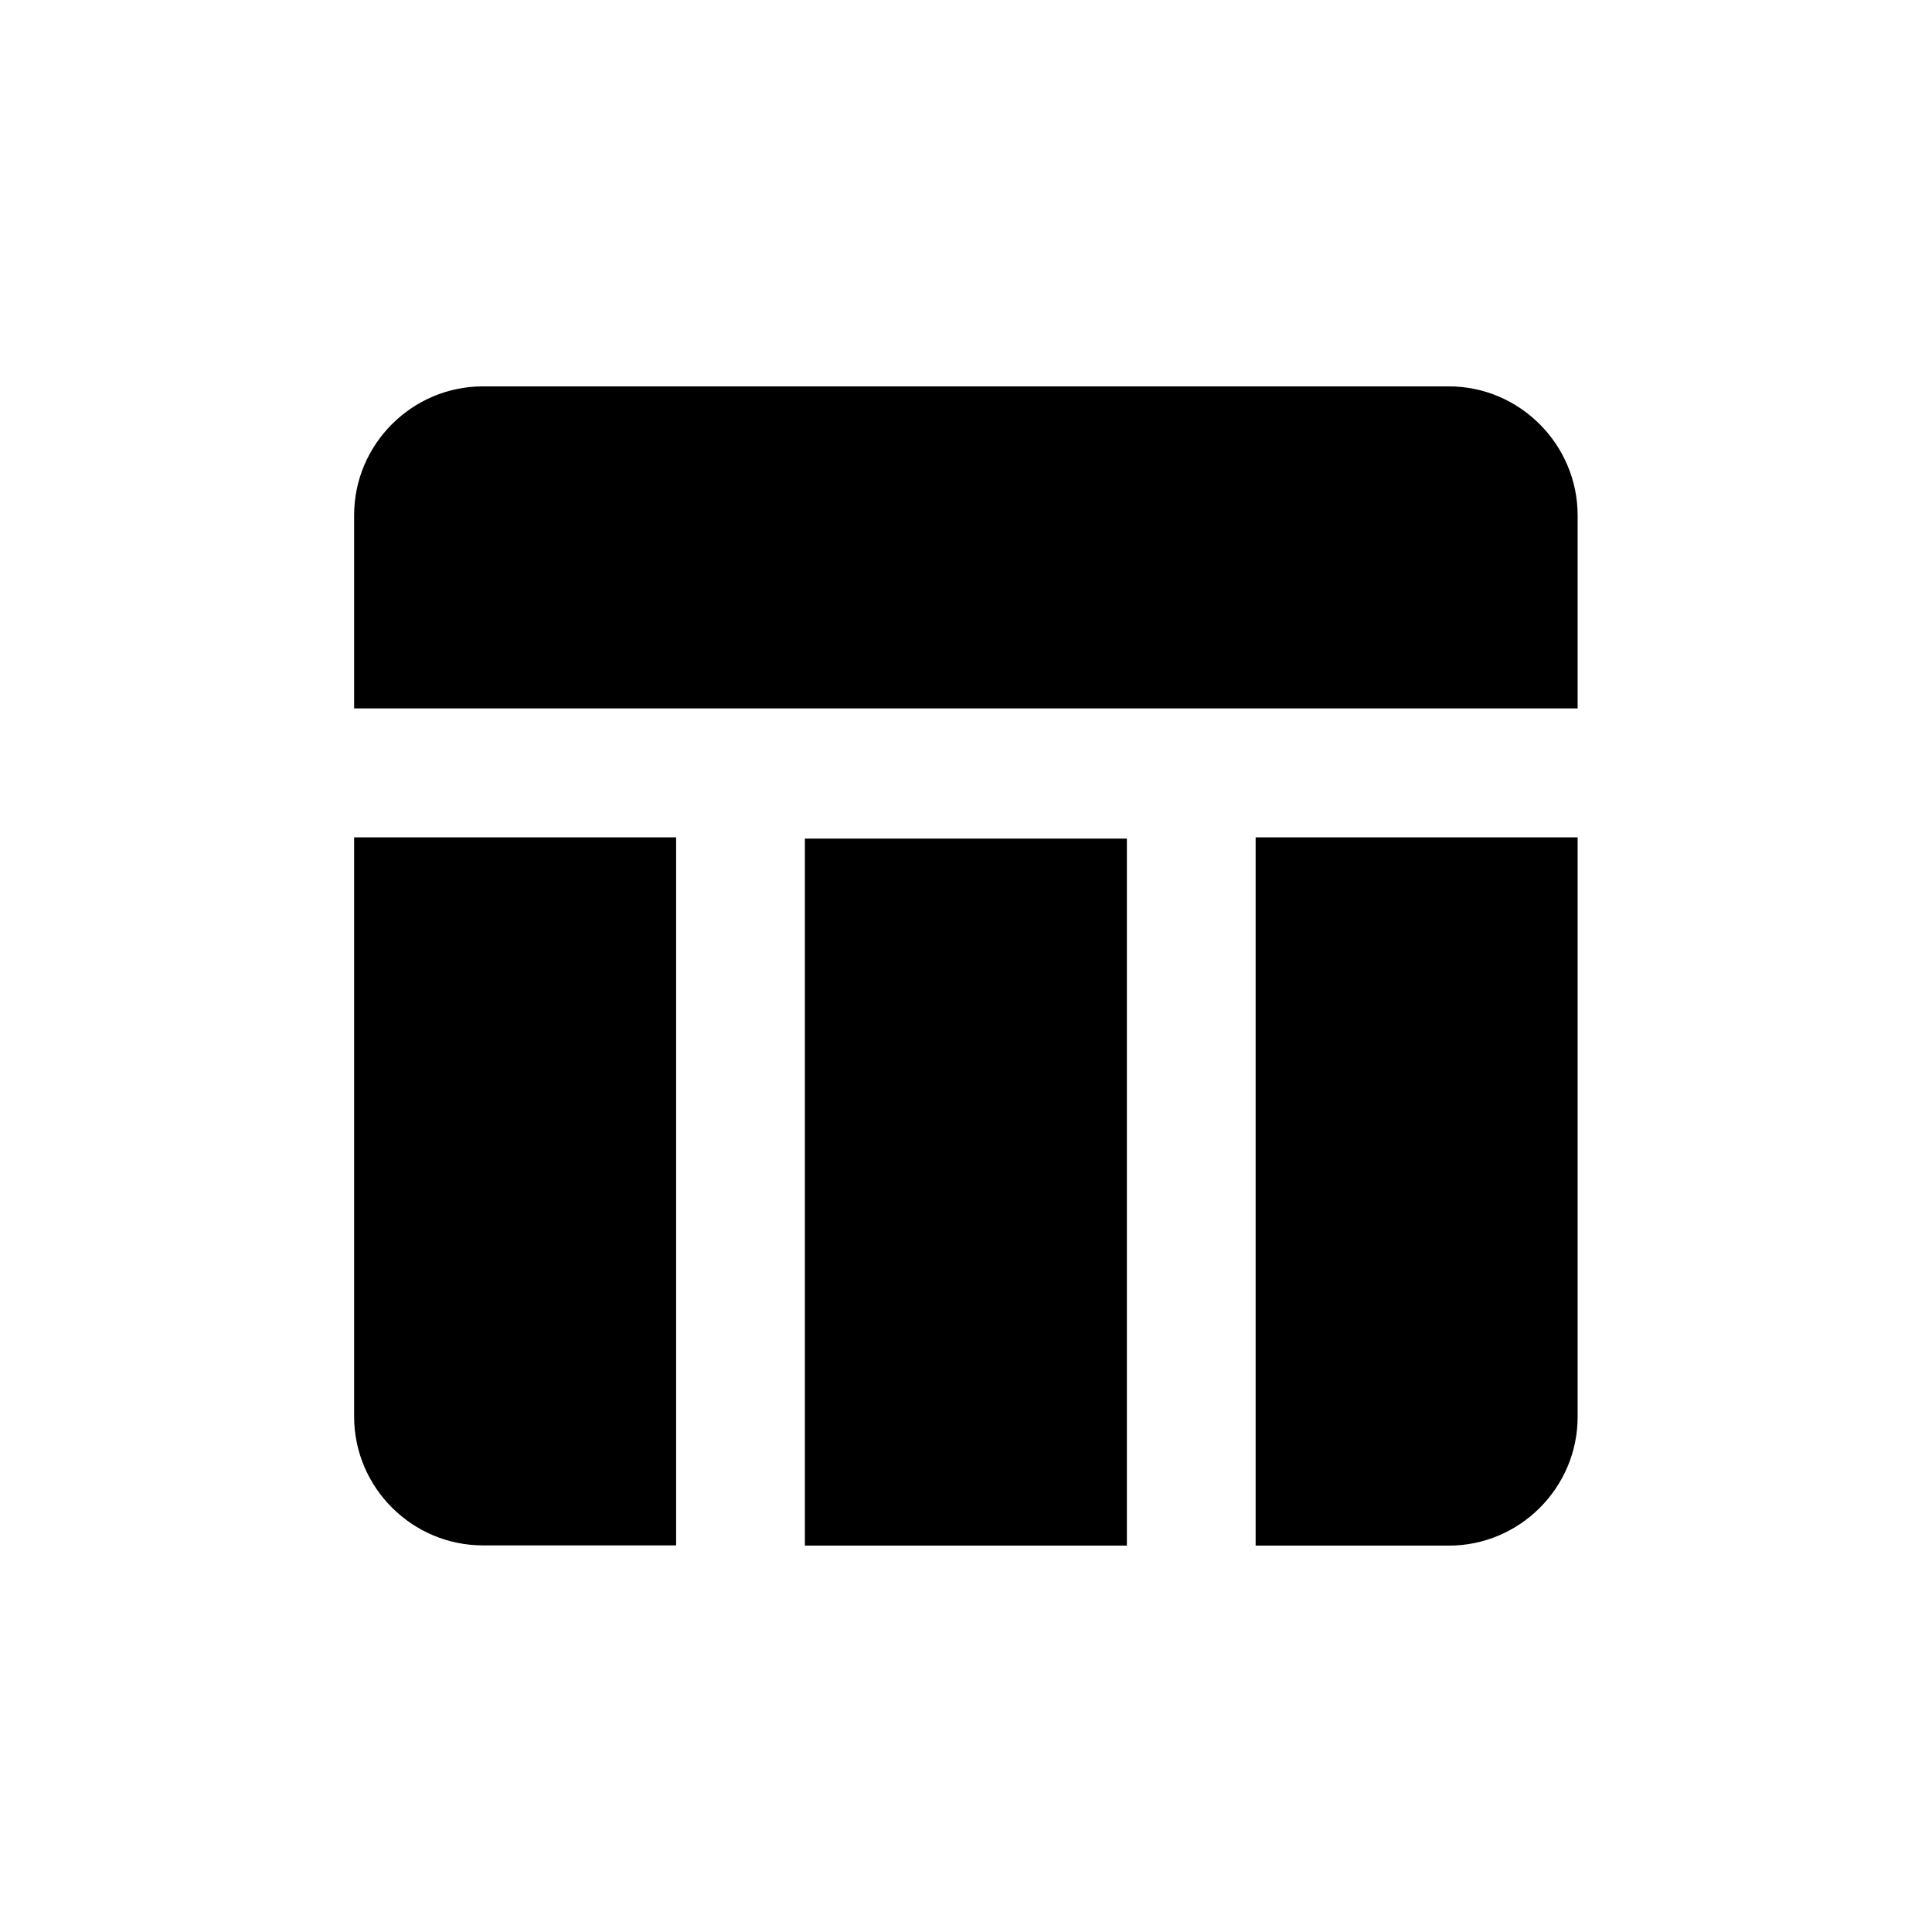<?xml version="1.0" encoding="UTF-8" standalone="no"?>
<!-- Created with Inkscape (http://www.inkscape.org/) -->

<svg
   width="30"
   height="30"
   viewBox="0 0 7.938 7.937"
   version="1.1"
   id="svg9242"
   inkscape:version="1.2.2 (b0a8486541, 2022-12-01)"
   sodipodi:docname="Buttons_MC.svg"
   xml:space="preserve"
   xmlns:inkscape="http://www.inkscape.org/namespaces/inkscape"
   xmlns:sodipodi="http://sodipodi.sourceforge.net/DTD/sodipodi-0.dtd"
   xmlns="http://www.w3.org/2000/svg"
   xmlns:svg="http://www.w3.org/2000/svg"><sodipodi:namedview
     id="namedview9244"
     pagecolor="#ffffff"
     bordercolor="#000000"
     borderopacity="0.25"
     inkscape:showpageshadow="2"
     inkscape:pageopacity="0.0"
     inkscape:pagecheckerboard="0"
     inkscape:deskcolor="#d1d1d1"
     inkscape:document-units="mm"
     showgrid="false"
     inkscape:zoom="2.8284272"
     inkscape:cx="66.644812"
     inkscape:cy="148.13887"
     inkscape:window-width="1920"
     inkscape:window-height="1131"
     inkscape:window-x="0"
     inkscape:window-y="0"
     inkscape:window-maximized="1"
     inkscape:current-layer="svg9242"
     showguides="true" /><defs
     id="defs9239"><linearGradient
       id="linearGradient29017"
       inkscape:swatch="solid"><stop
         style="stop-color:#000000;stop-opacity:1;"
         offset="0"
         id="stop29015" /></linearGradient></defs><g
     id="g2783"
     inkscape:label="button_ws_statistiken"><rect
       style="fill:none;stroke:none;stroke-width:0.819;stroke-linecap:square;stroke-dasharray:none;paint-order:markers stroke fill"
       id="rect631"
       width="7.938"
       height="7.938"
       x="0"
       y="-3.5527137e-15" /><path
       d="m 3.307,3.445 h 1.323 V 6.35 H 3.307 Z M 5.159,6.35 h 0.794 c 0.291,0 0.529,-0.238 0.529,-0.529 V 3.44 H 5.159 Z M 5.953,1.587 h -3.969 c -0.291,0 -0.529,0.238 -0.529,0.529 v 0.794 H 6.482 V 2.117 C 6.482,1.826 6.244,1.587 5.953,1.587 Z m -4.498,4.233 c 0,0.291 0.238,0.529 0.529,0.529 H 2.778 V 3.44 h -1.323 z"
       id="path432"
       style="fill:#000000;stroke-width:0.265" /></g></svg>
